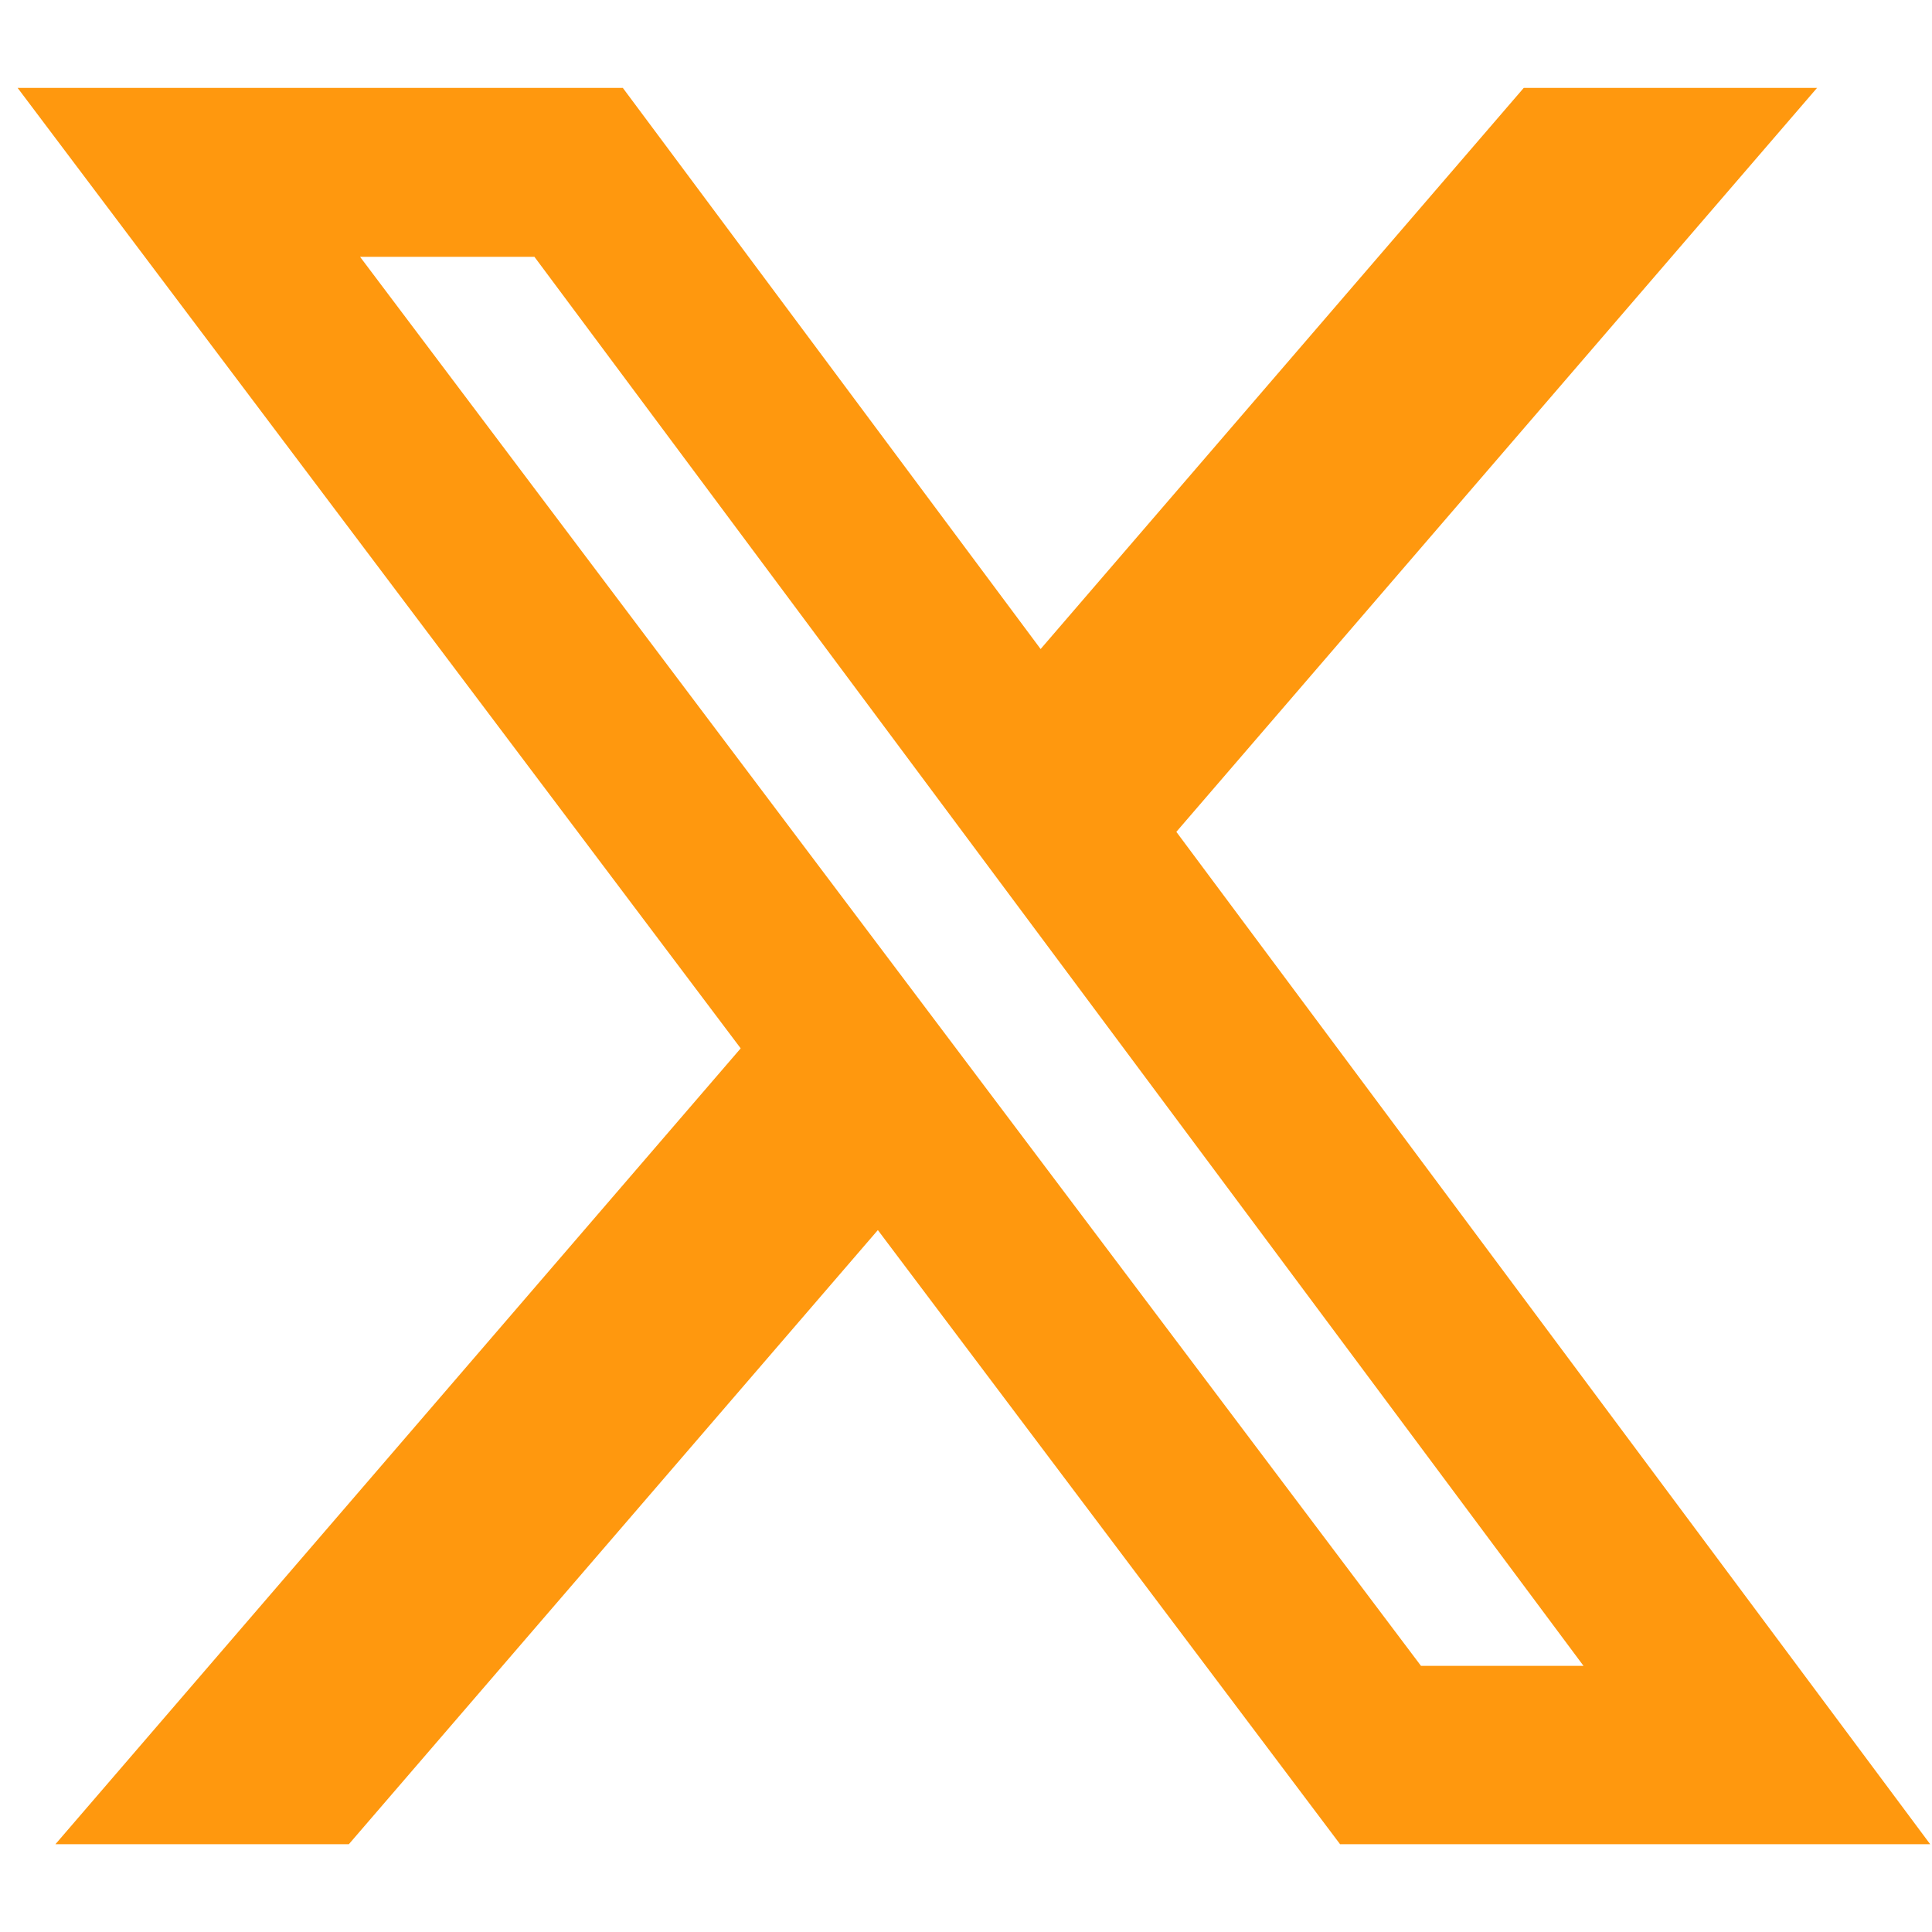 <svg width="16" height="16" viewBox="0 0 16 16" fill="none" xmlns="http://www.w3.org/2000/svg">
<path d="M12.619 0.728H15.048L9.742 6.889L15.985 15.273H11.098L7.27 10.187L2.889 15.273H0.459L6.134 8.682L0.146 0.728H5.158L8.618 5.375L12.619 0.728ZM11.768 13.796H13.114L4.426 2.127H2.982L11.768 13.796Z" fill="#FF980E"/>
</svg>
